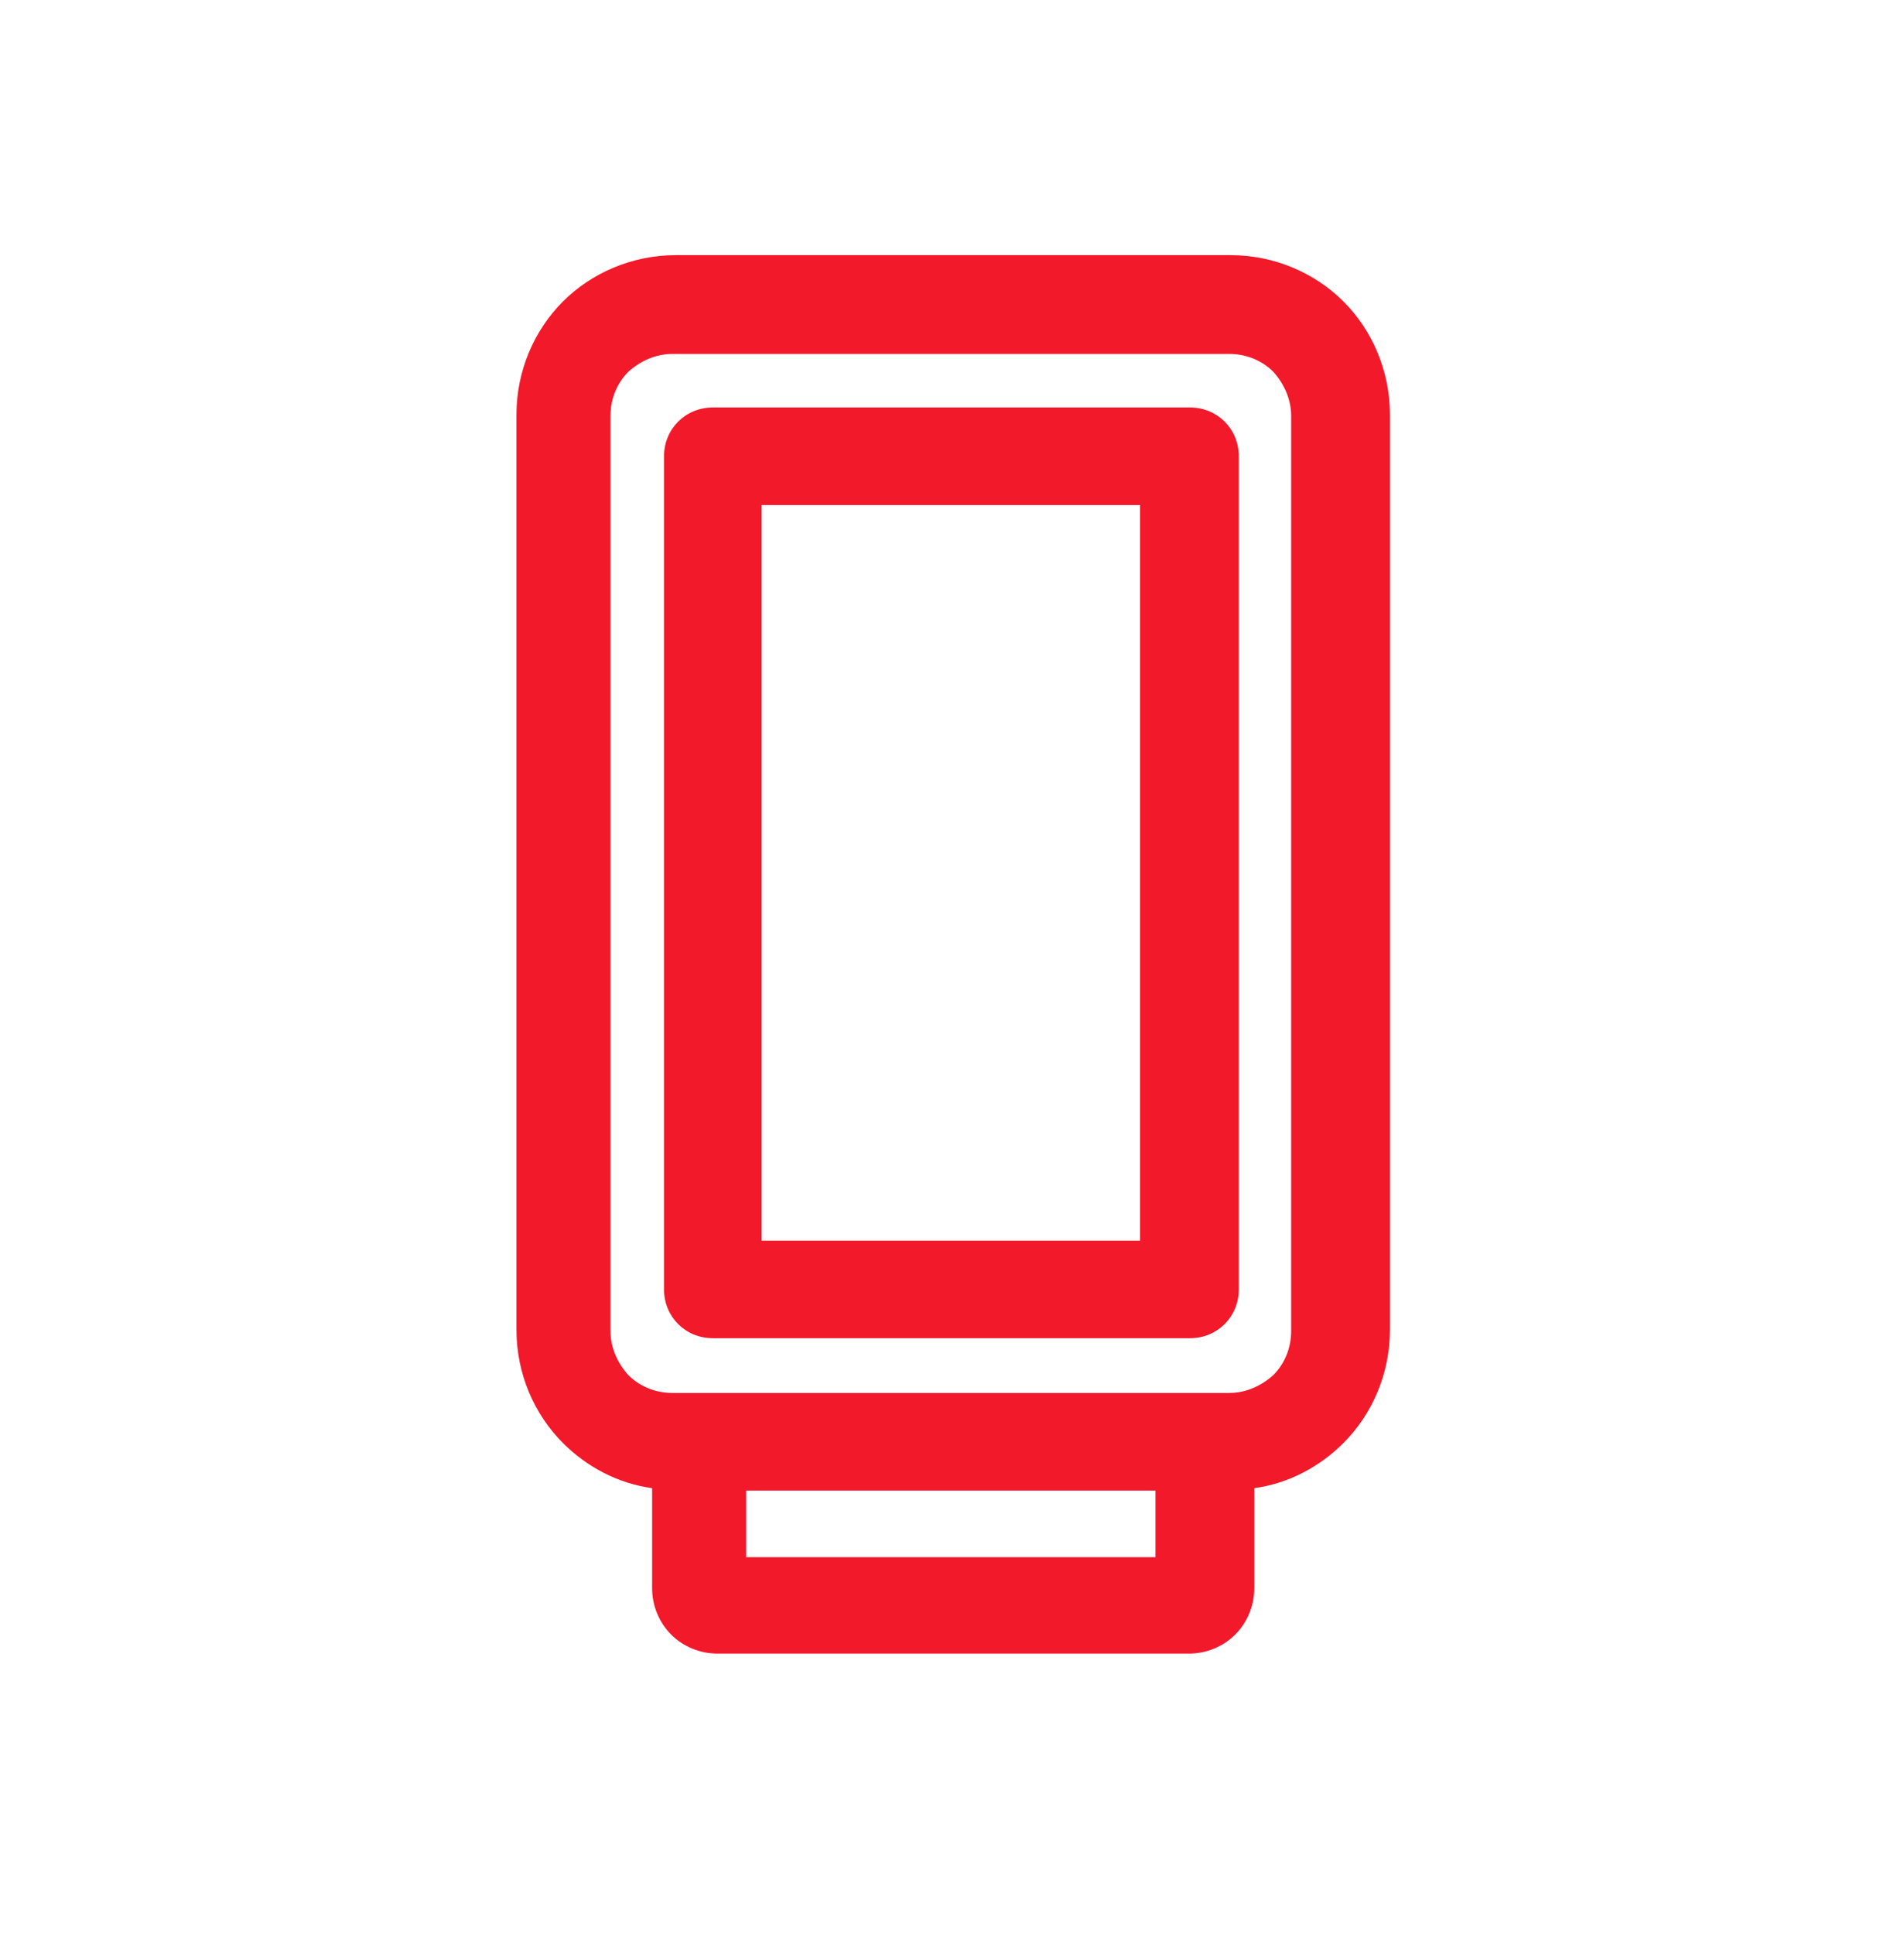 <?xml version="1.0" encoding="UTF-8"?> <svg xmlns="http://www.w3.org/2000/svg" width="64" height="65" viewBox="0 0 64 65" fill="none"><path d="M22.6 8.575H41.36C42.84 8.575 44.2 9.175 45.16 10.135C46.12 11.095 46.72 12.455 46.72 13.935V44.695C46.72 46.175 46.12 47.535 45.16 48.495C44.36 49.295 43.32 49.855 42.16 50.015V53.375C42.16 53.975 41.92 54.535 41.52 54.935C41.12 55.335 40.56 55.575 39.96 55.575H24.12C23.52 55.575 22.96 55.335 22.56 54.935C22.16 54.535 21.92 53.975 21.92 53.375V50.015C20.76 49.855 19.72 49.295 18.92 48.495C17.96 47.535 17.36 46.175 17.36 44.695V13.935C17.36 12.455 17.96 11.095 18.92 10.135C19.88 9.175 21.24 8.575 22.72 8.575H22.6ZM23.96 13.695H40C40.92 13.695 41.64 14.415 41.64 15.335V43.335C41.64 44.255 40.92 44.975 40 44.975H23.96C23.04 44.975 22.32 44.255 22.32 43.335V15.335C22.32 14.415 23.04 13.695 23.96 13.695ZM38.32 16.975H25.6V41.695H38.32V16.975ZM38.84 50.095H25.08V52.335H38.84V50.095ZM41.36 11.895H22.6C22.04 11.895 21.52 12.135 21.12 12.495C20.76 12.855 20.52 13.375 20.52 13.975V44.735C20.52 45.295 20.76 45.815 21.12 46.215C21.48 46.575 22 46.815 22.6 46.815H24.04H39.88H41.32C41.88 46.815 42.4 46.575 42.8 46.215C43.16 45.855 43.4 45.335 43.4 44.735V13.975C43.4 13.415 43.16 12.895 42.8 12.495C42.44 12.135 41.92 11.895 41.32 11.895H41.36Z" fill="#F2192B"></path></svg> 